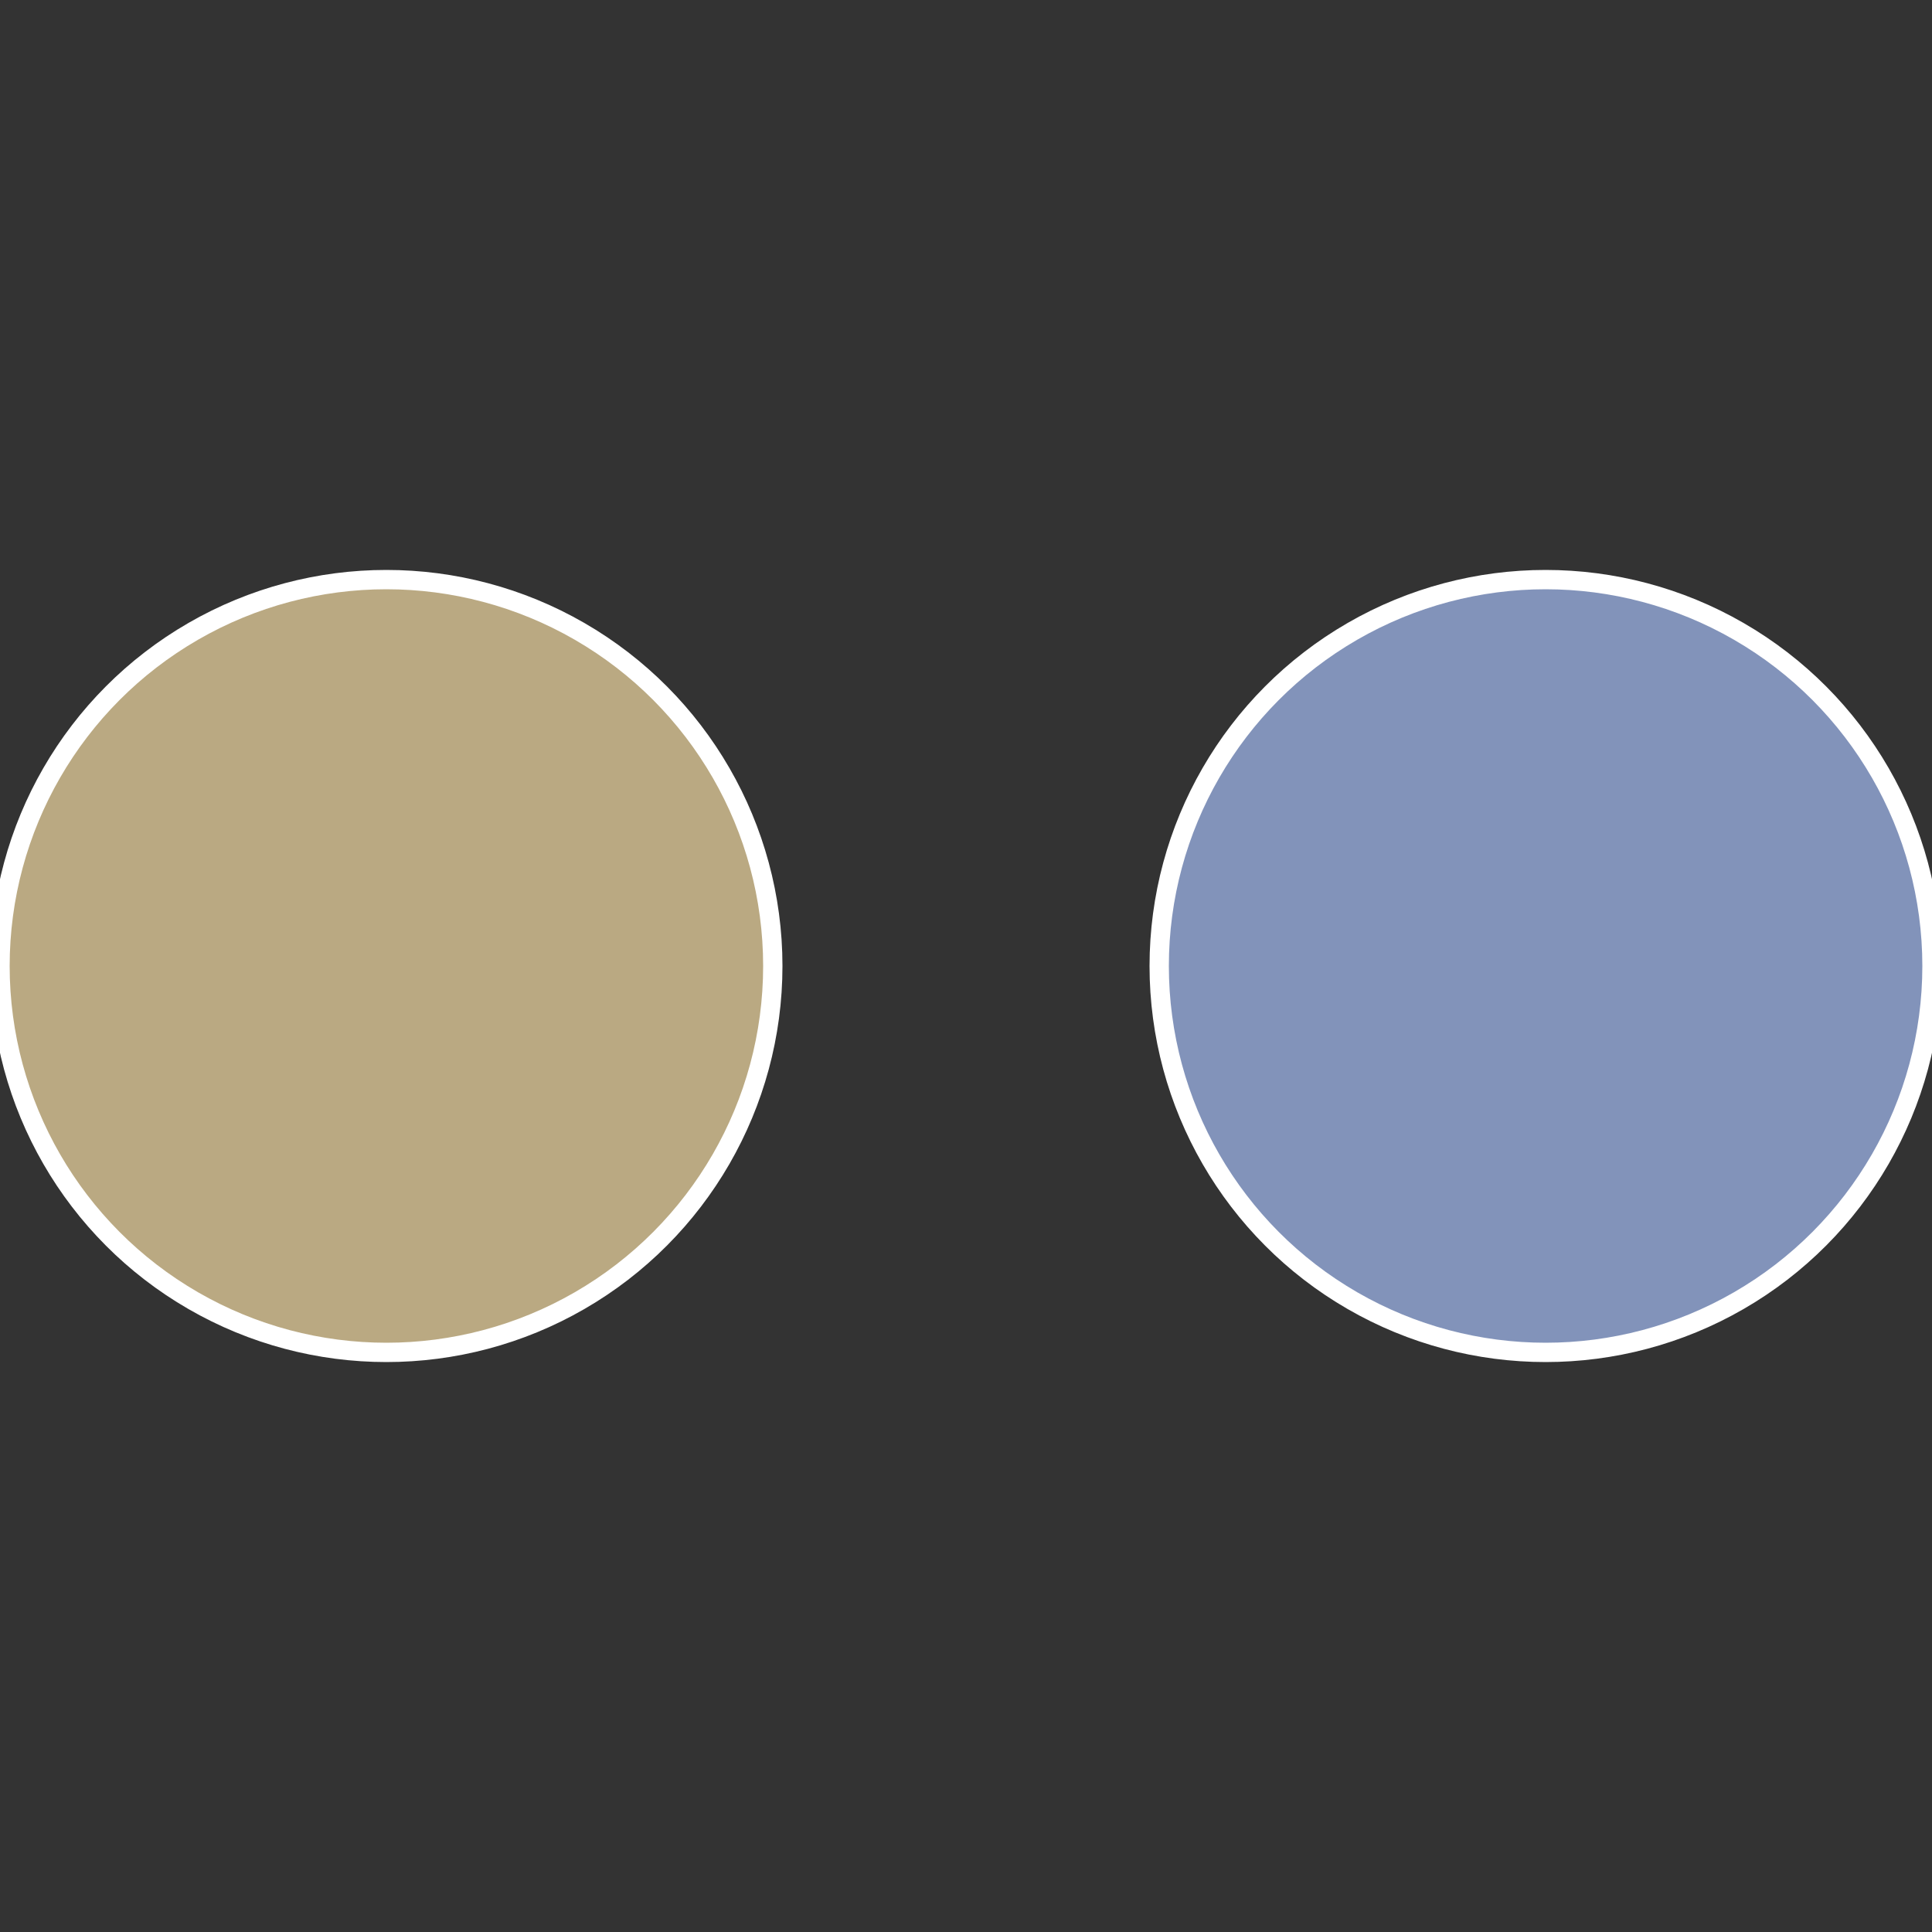<?xml version="1.0" standalone="no"?>
<svg width="500" height="500" viewBox="-1 -1 2 2" xmlns="http://www.w3.org/2000/svg">
 
                <rect x="-1" y="-1" width="2" height="2" fill="#333333" stroke="none"/>
 
                <circle cx="0.6" cy="0" r="0.4" fill="#8293ba" stroke="#fff" stroke-width="1%" />
             
                <circle cx="-0.6" cy="7.3478807948841E-17" r="0.4" fill="#baa982" stroke="#fff" stroke-width="1%" />
            </svg>
